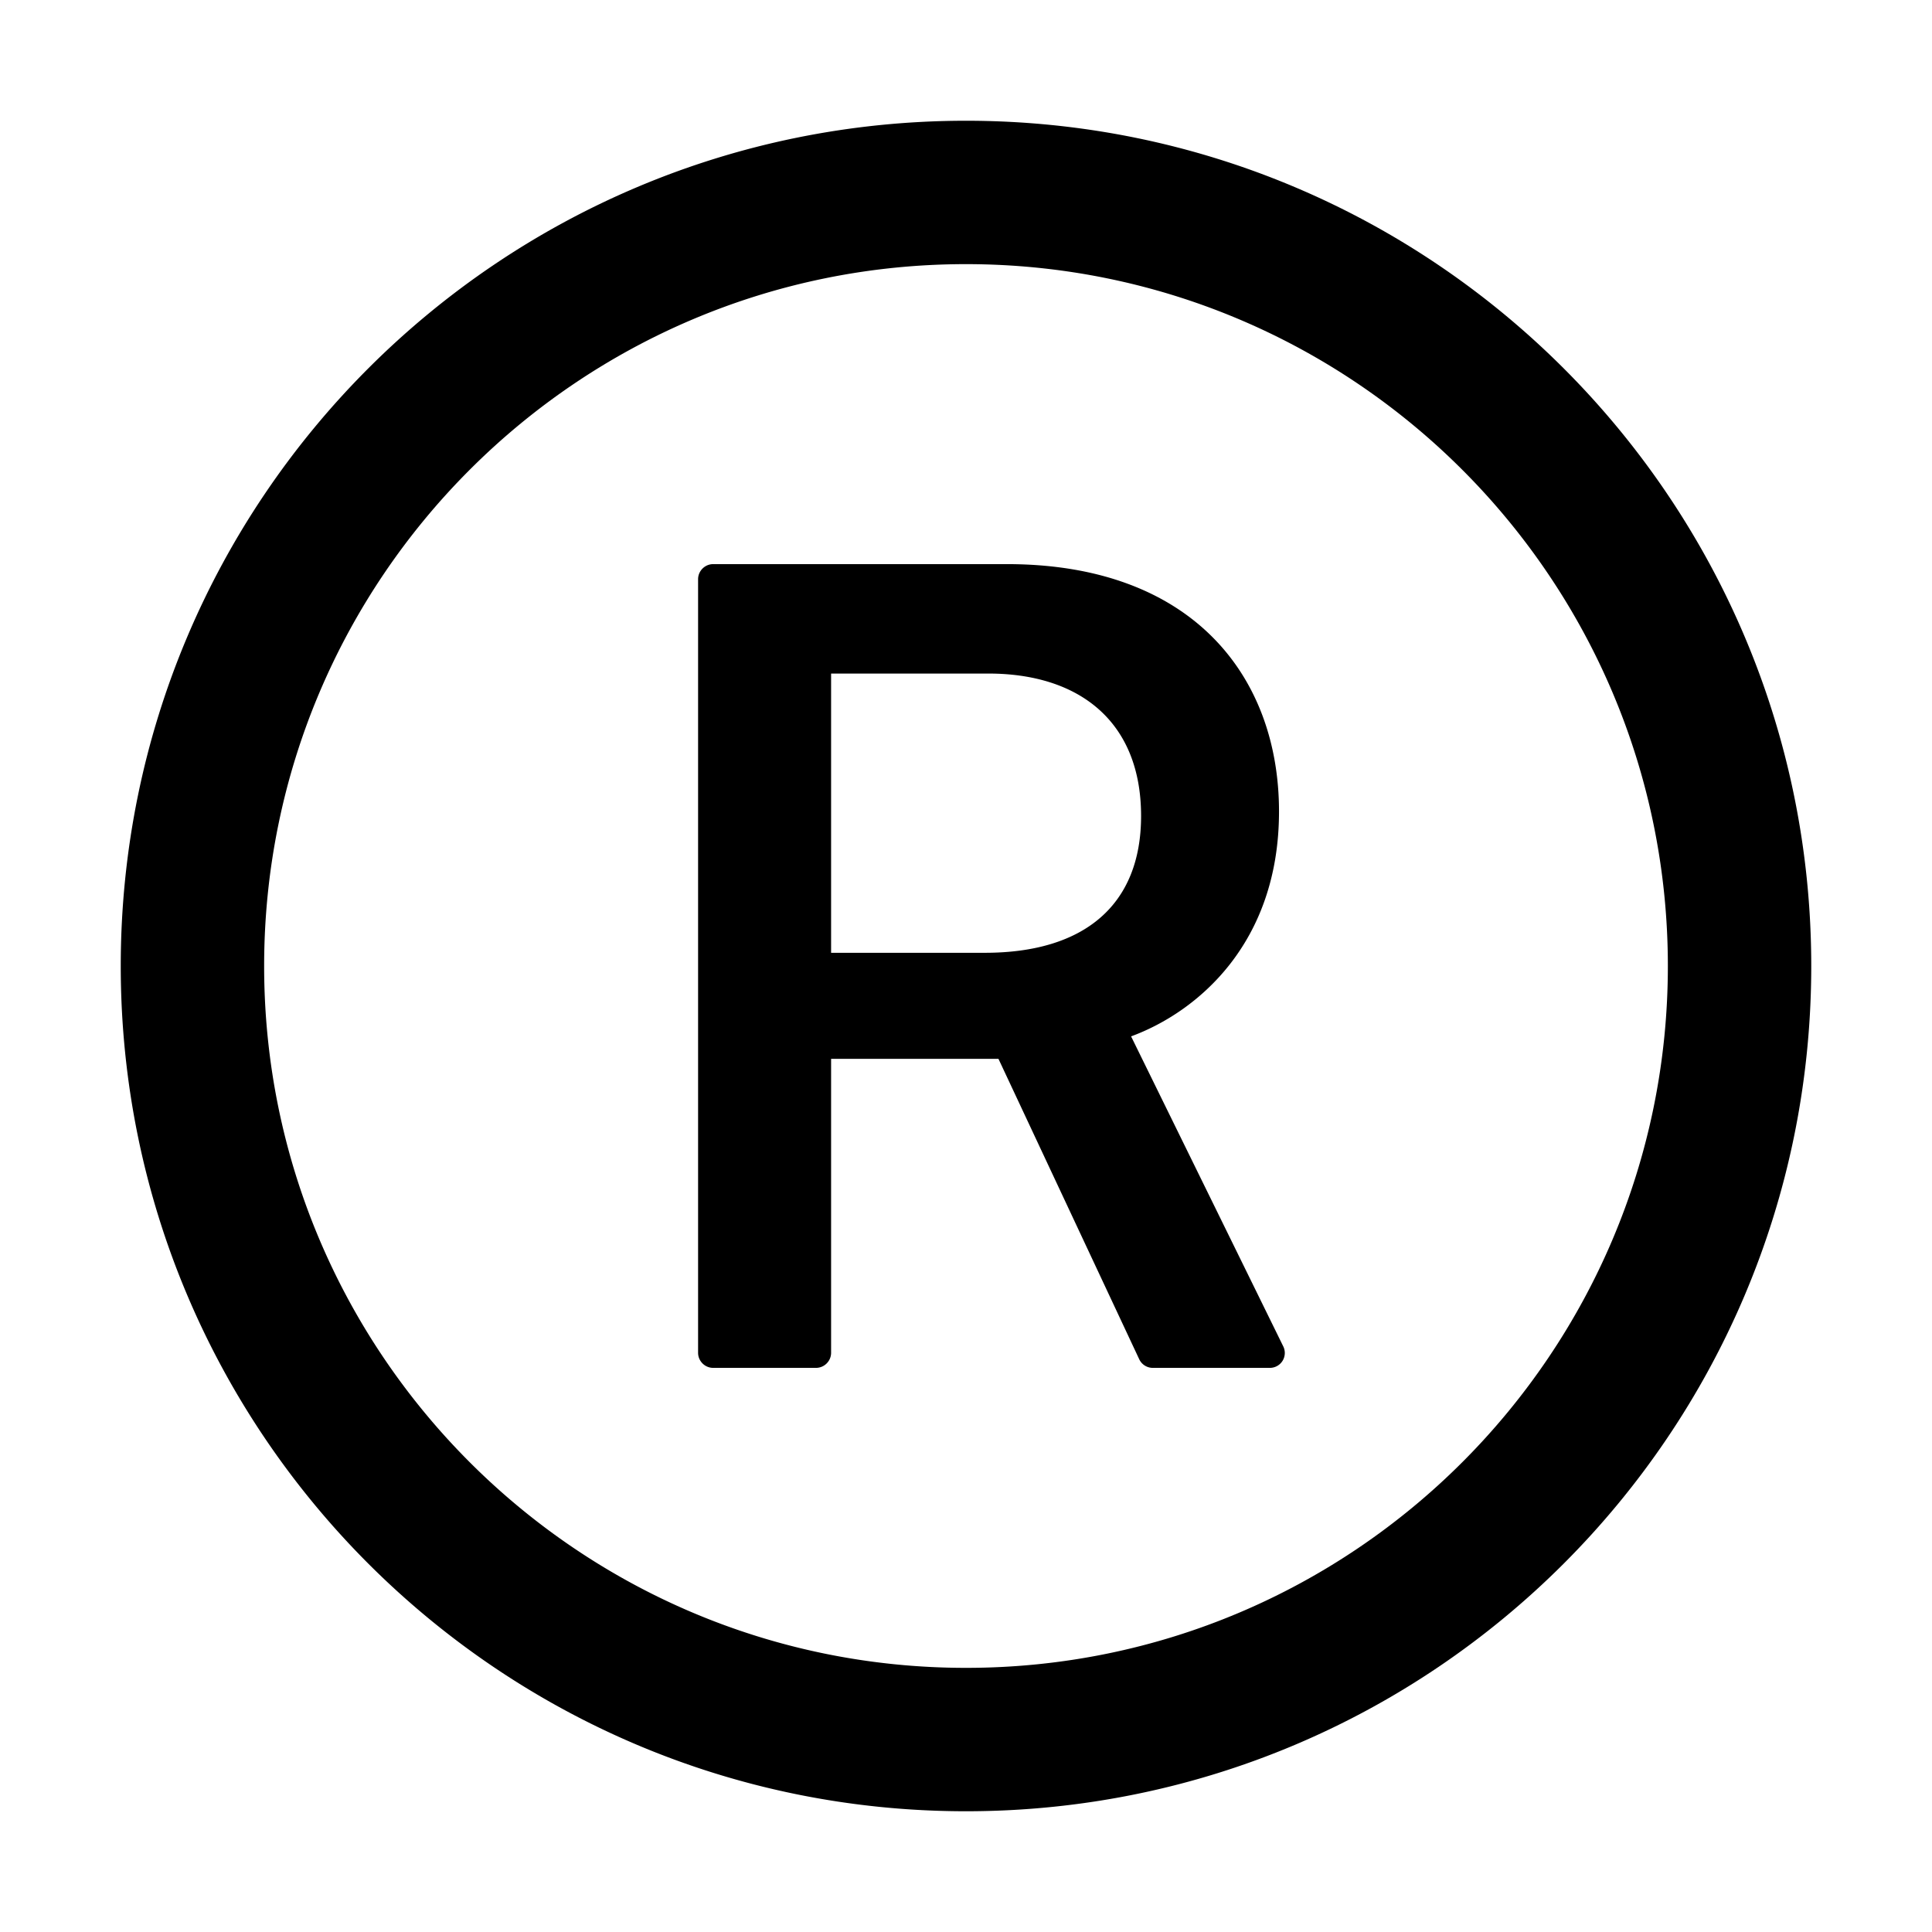 <?xml version="1.0" encoding="utf-8"?>
<!-- Generator: www.svgicons.com -->
<svg xmlns="http://www.w3.org/2000/svg" width="800" height="800" viewBox="0 0 1024 1024">
<path fill="currentColor" d="M512 64C264.6 64 64 264.6 64 512s200.6 448 448 448s448-200.6 448-448S759.4 64 512 64m0 820c-205.4 0-372-166.6-372-372s166.6-372 372-372s372 166.6 372 372s-166.6 372-372 372m87.5-334.7c34.8-12.8 78.4-49 78.4-119.2c0-71.2-45.5-131.1-144.2-131.1H378c-4.4 0-8 3.6-8 8v410c0 4.4 3.6 8 8 8h54.5c4.4 0 8-3.6 8-8V561.2h88.7l74.6 159.2c1.3 2.8 4.1 4.6 7.2 4.6h62a7.9 7.9 0 0 0 7.1-11.5zM522 505h-81.5V357h83.4c48 0 80.9 25.3 80.9 75.5c0 46.9-29.8 72.5-82.8 72.5"/>
</svg>